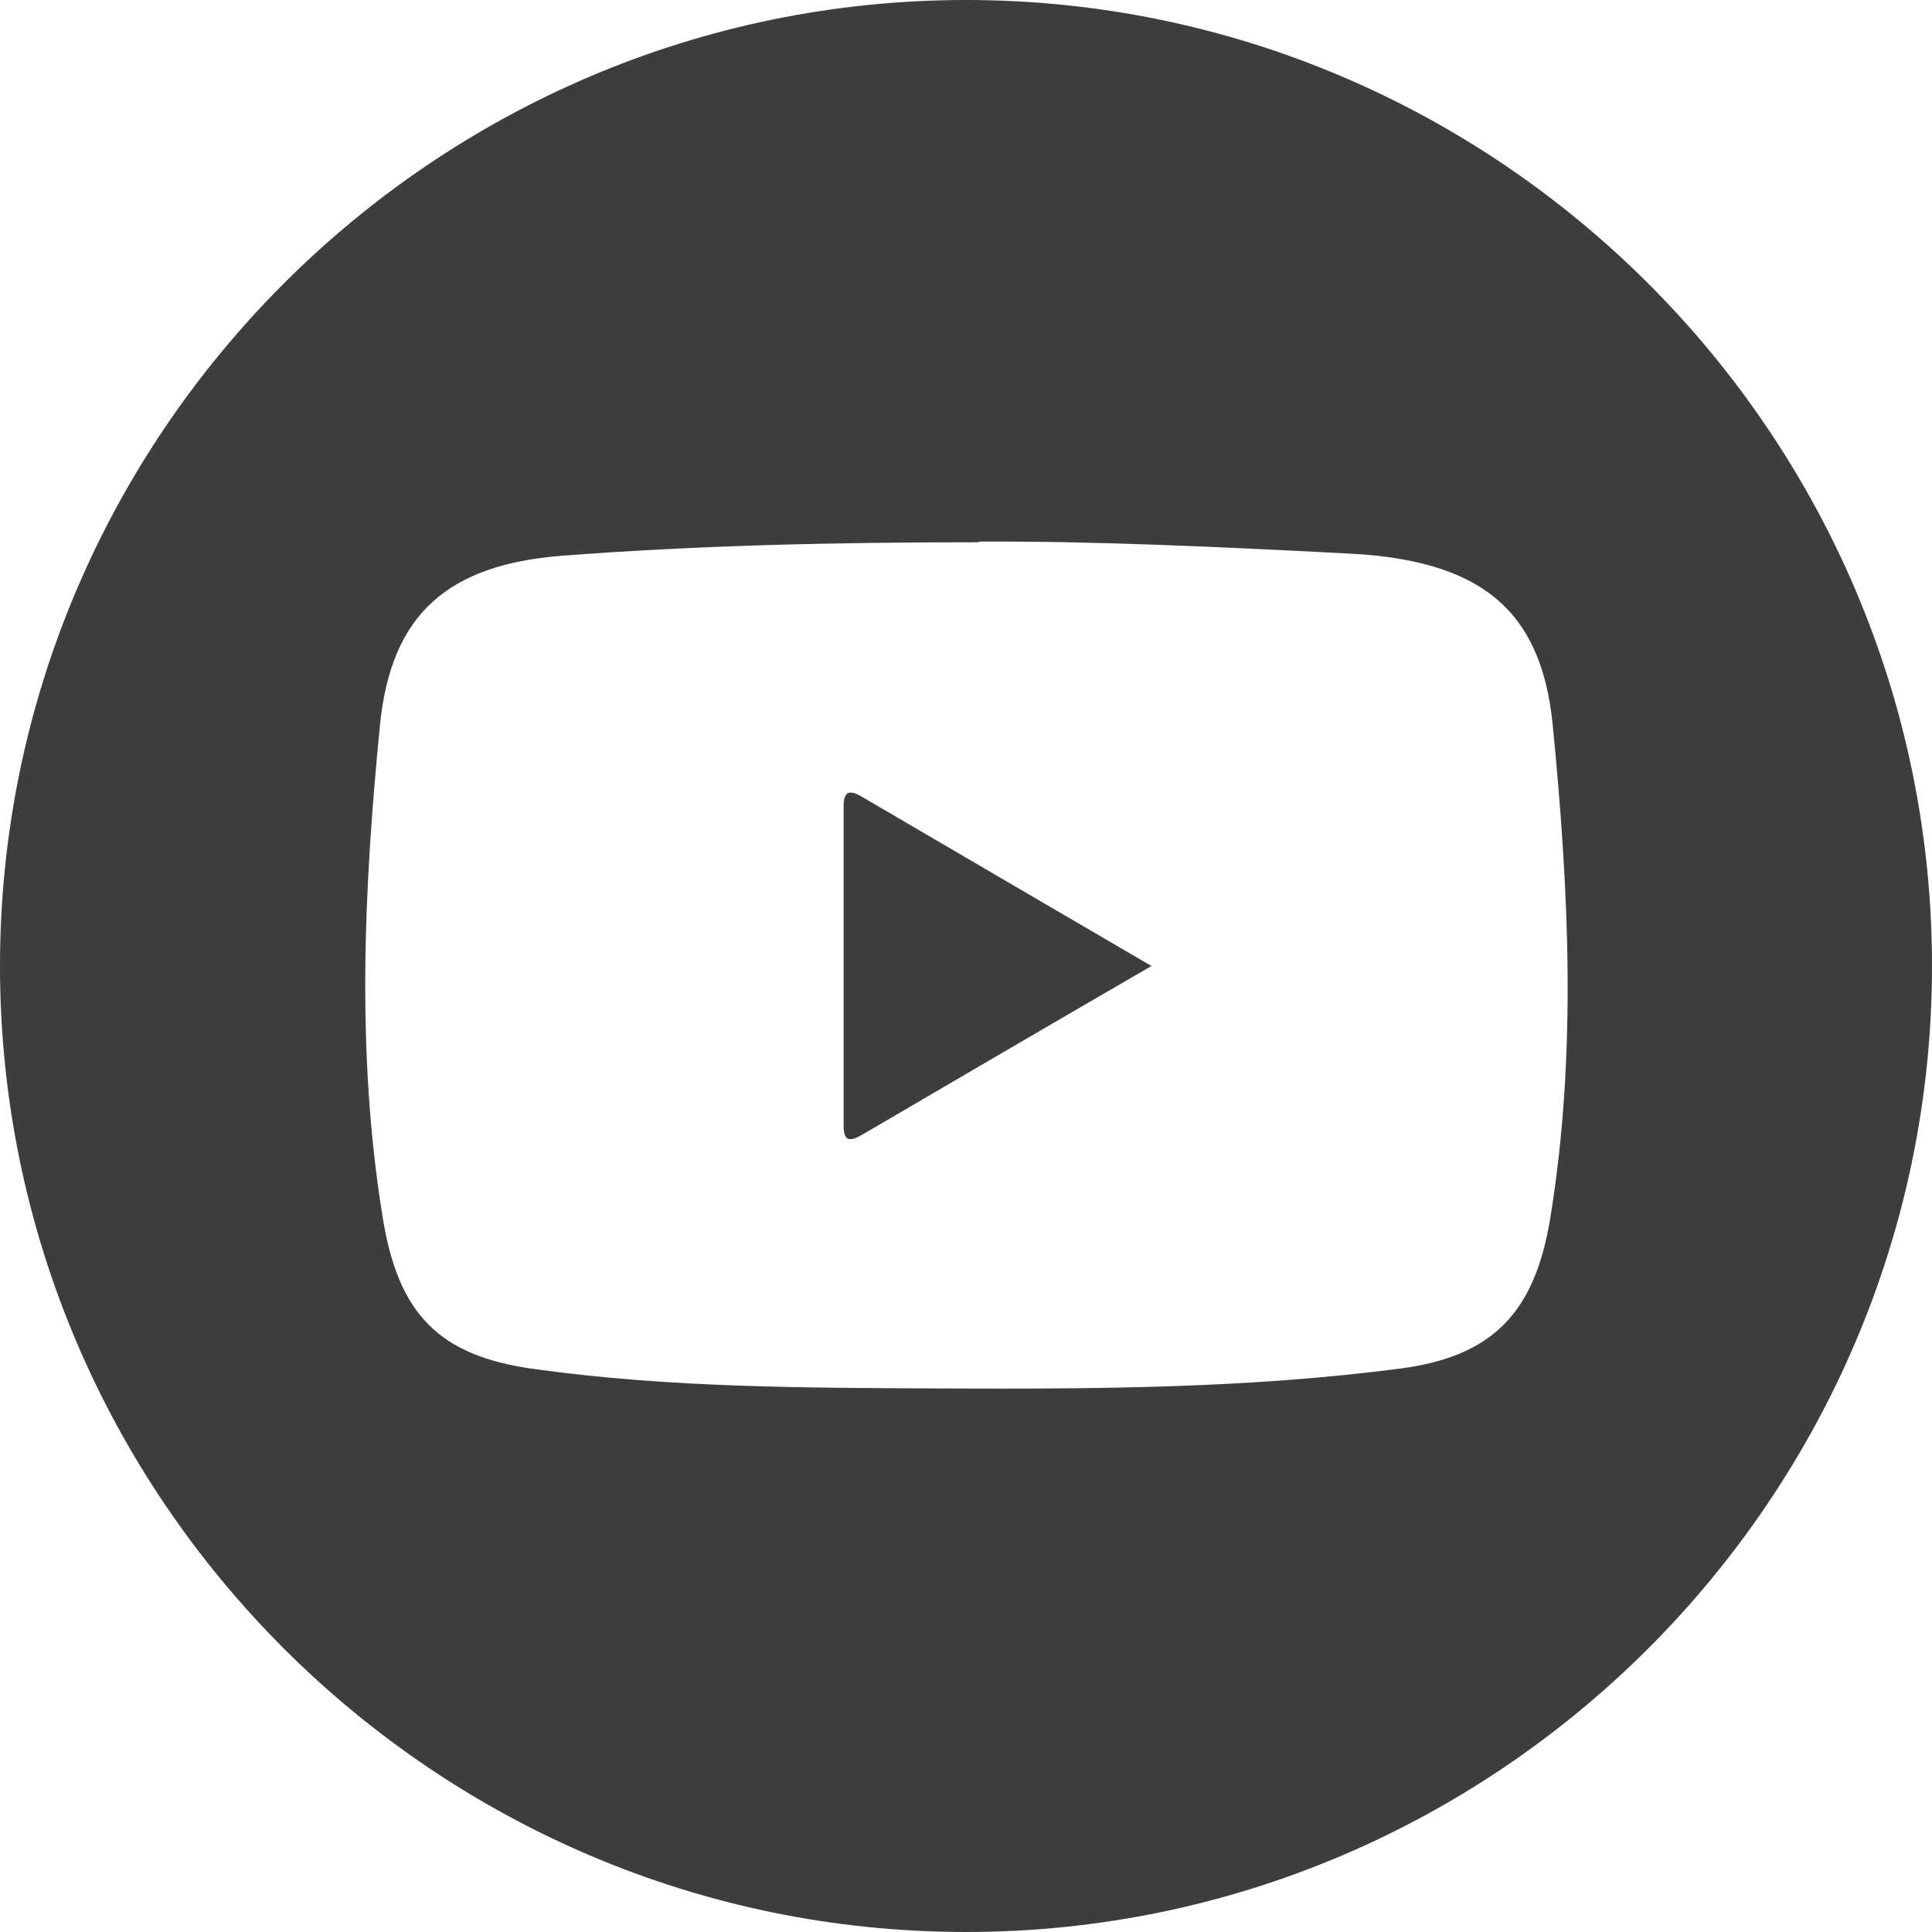 <?xml version="1.0" encoding="UTF-8"?>
<svg id="Layer_2" xmlns="http://www.w3.org/2000/svg" viewBox="0 0 30 30">
  <defs>
    <style>
      .cls-1 {
        fill: #3d3d3d;
      }
    </style>
  </defs>
  <g id="Layer_1-2" data-name="Layer_1">
    <g>
      <path class="cls-1" d="M15,30C6.75,30,0,23.26,0,15,0,6.75,6.74,0,15,0c8.25,0,15,6.74,15,15,0,8.25-6.74,15-15,15ZM15.2,8.42c-2.28,0-4.38.05-6.48.21-1.77.14-2.65.91-2.82,2.63-.25,2.54-.37,5.09.04,7.63.24,1.51.87,2.17,2.37,2.37,2.09.29,4.2.29,6.3.3,2.39.01,4.77,0,7.14-.31,1.44-.19,2.08-.88,2.32-2.32.42-2.56.29-5.13.04-7.68-.17-1.69-1.02-2.43-2.72-2.62-.18-.02-.36-.03-.55-.04-1.94-.1-3.87-.19-5.64-.18Z"/>
      <path class="cls-1" d="M17.88,15c-1.57.91-3.04,1.77-4.51,2.63-.18.1-.27.09-.27-.15,0-1.66,0-3.31,0-4.97,0-.24.11-.24.28-.14,1.47.86,2.94,1.72,4.5,2.63Z"/>
    </g>
  </g>
</svg>